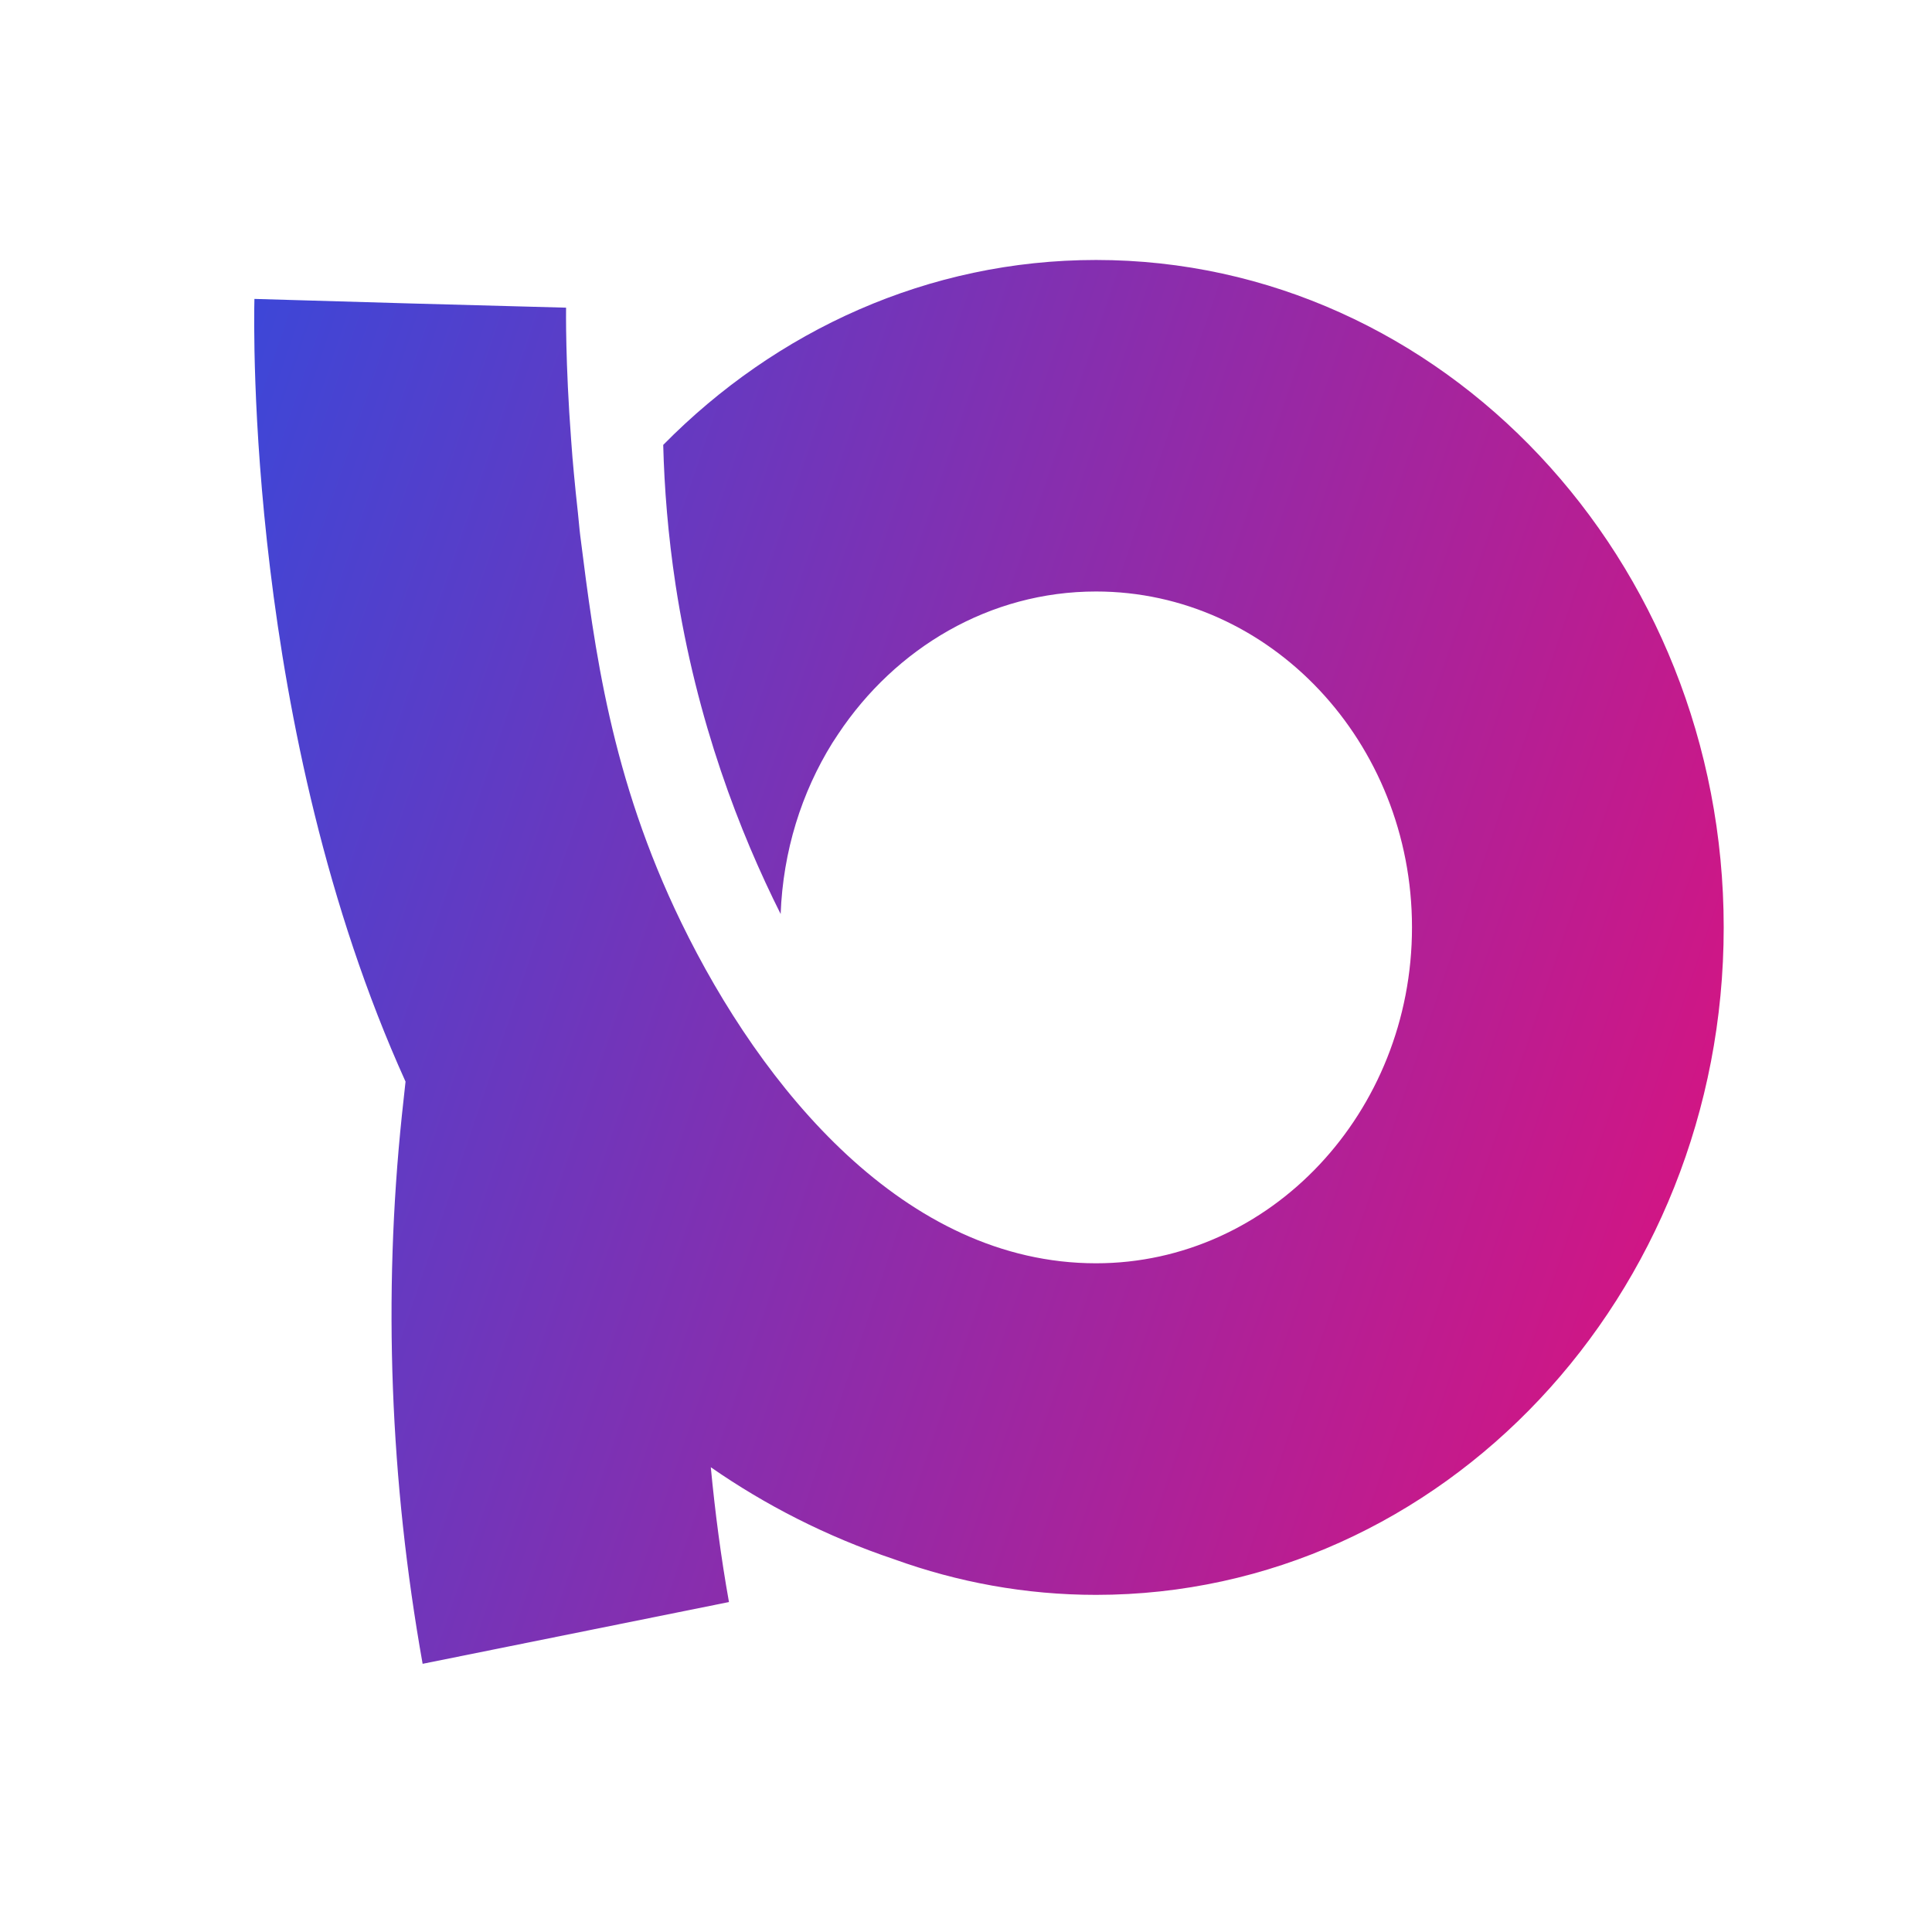 <svg width="32" height="32" viewBox="0 0 32 32" fill="none" xmlns="http://www.w3.org/2000/svg">
<path d="M9.572 8.492C9.548 8.274 9.524 8.056 9.505 7.836C9.524 8.046 9.546 8.266 9.572 8.492Z" fill="url(#paint0_linear_221_297)"/>
<path d="M18.154 4.306C15.376 4.306 12.851 5.474 10.985 7.369C11.003 8.08 11.064 8.858 11.19 9.689C11.538 11.963 12.26 13.803 12.93 15.139C12.969 14.096 13.277 13.125 13.786 12.306C13.819 12.257 13.851 12.207 13.883 12.158C14.832 10.732 16.391 9.797 18.154 9.797C21.039 9.797 23.387 12.293 23.387 15.36C23.387 18.428 21.039 20.924 18.154 20.924C14.985 20.924 12.616 18.021 11.284 15.28C10.116 12.877 9.848 10.75 9.611 8.874C9.595 8.748 9.586 8.62 9.572 8.493C9.547 8.267 9.524 8.048 9.505 7.837C9.488 7.66 9.473 7.482 9.461 7.303C9.362 5.994 9.376 5.13 9.376 5.096L6.795 5.026L4.214 4.951C4.203 5.391 4.082 12.091 6.717 17.915C6.696 18.103 6.676 18.289 6.657 18.468C6.343 21.465 6.46 24.525 7 27.558L12.074 26.535C11.941 25.792 11.844 25.046 11.773 24.302C12.674 24.927 13.682 25.447 14.812 25.827C15.861 26.206 16.985 26.416 18.154 26.416C23.887 26.416 28.55 21.457 28.55 15.362C28.55 9.266 23.886 4.306 18.154 4.306Z" fill="url(#paint1_linear_221_297)"/>
<path d="M9.461 7.3C9.473 7.479 9.488 7.657 9.505 7.835C9.488 7.649 9.473 7.471 9.461 7.3Z" fill="url(#paint2_linear_221_297)"/>
<defs>
<linearGradient id="paint0_linear_221_297" x1="9.572" y1="8.492" x2="9.483" y2="8.489" gradientUnits="userSpaceOnUse">
<stop stop-color="#E2107B"/>
<stop offset="1" stop-color="#3C47D8"/>
</linearGradient>
<linearGradient id="paint1_linear_221_297" x1="28.55" y1="27.558" x2="-0.352" y2="17.748" gradientUnits="userSpaceOnUse">
<stop stop-color="#E2107B"/>
<stop offset="1" stop-color="#3C47D8"/>
</linearGradient>
<linearGradient id="paint2_linear_221_297" x1="9.505" y1="7.835" x2="9.446" y2="7.833" gradientUnits="userSpaceOnUse">
<stop stop-color="#E2107B"/>
<stop offset="1" stop-color="#3C47D8"/>
</linearGradient>
</defs>
</svg>
